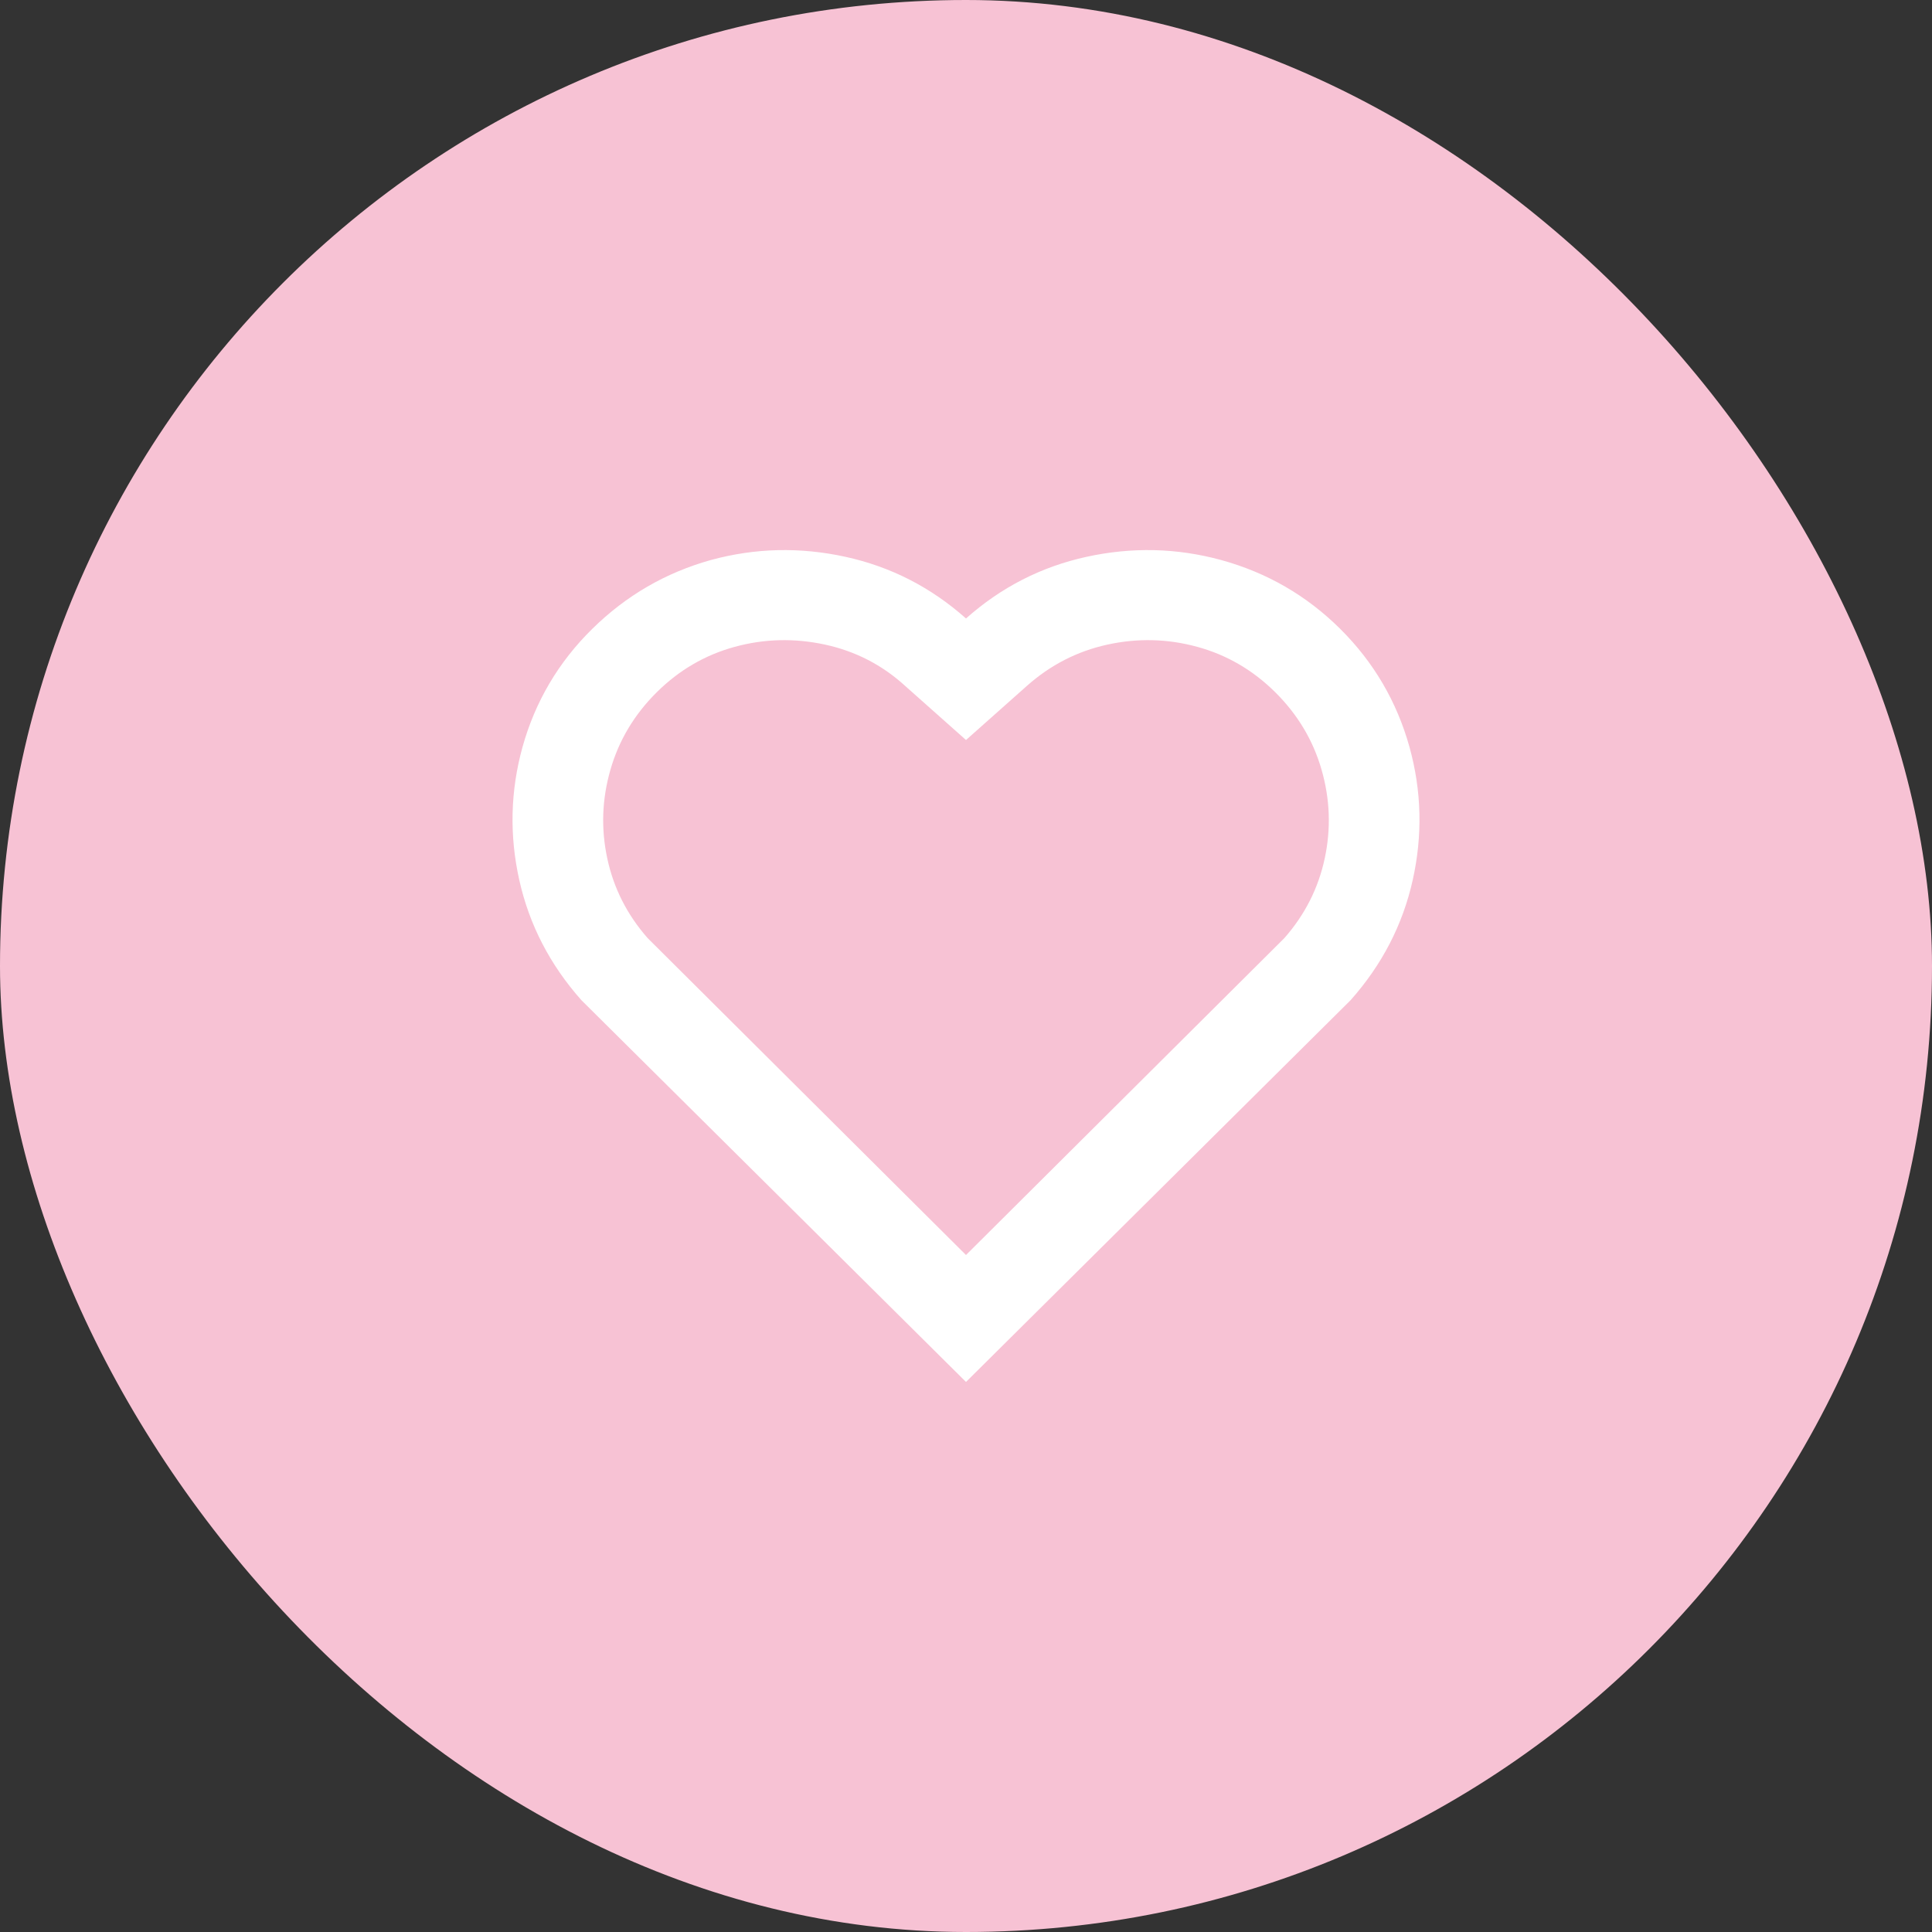 <svg width="71" height="71" viewBox="0 0 71 71" fill="none" xmlns="http://www.w3.org/2000/svg">
<rect x="0" y="0" width="71" height="71" fill="#333333" stroke="none"/>
<rect width="71" height="71" rx="35.5" fill="#F7C2D4"/>
<path d="M35.5 22.729C36.789 21.582 38.267 20.826 39.933 20.462C41.6 20.098 43.245 20.137 44.867 20.578C46.556 21.041 48.017 21.885 49.25 23.109C50.483 24.333 51.333 25.784 51.8 27.46C52.245 29.07 52.283 30.697 51.917 32.34C51.55 33.984 50.789 35.456 49.633 36.757L35.5 50.786L21.367 36.757C20.211 35.456 19.45 33.984 19.083 32.34C18.717 30.697 18.756 29.07 19.2 27.46C19.667 25.784 20.522 24.333 21.767 23.109C23.011 21.885 24.467 21.041 26.133 20.578C27.756 20.137 29.4 20.098 31.067 20.462C32.733 20.826 34.211 21.582 35.5 22.729ZM46.867 25.442C46.044 24.626 45.089 24.069 44 23.771C42.911 23.473 41.811 23.446 40.7 23.688C39.589 23.931 38.6 24.438 37.733 25.21L35.5 27.195L33.267 25.21C32.422 24.438 31.439 23.931 30.317 23.688C29.195 23.446 28.089 23.473 27 23.771C25.911 24.069 24.956 24.626 24.133 25.442C23.311 26.258 22.744 27.206 22.433 28.287C22.122 29.368 22.083 30.454 22.317 31.546C22.55 32.638 23.044 33.614 23.8 34.474L35.5 46.121L47.2 34.474C47.956 33.614 48.45 32.638 48.683 31.546C48.917 30.454 48.878 29.368 48.567 28.287C48.256 27.206 47.689 26.258 46.867 25.442Z" fill="white"/>
</svg>
